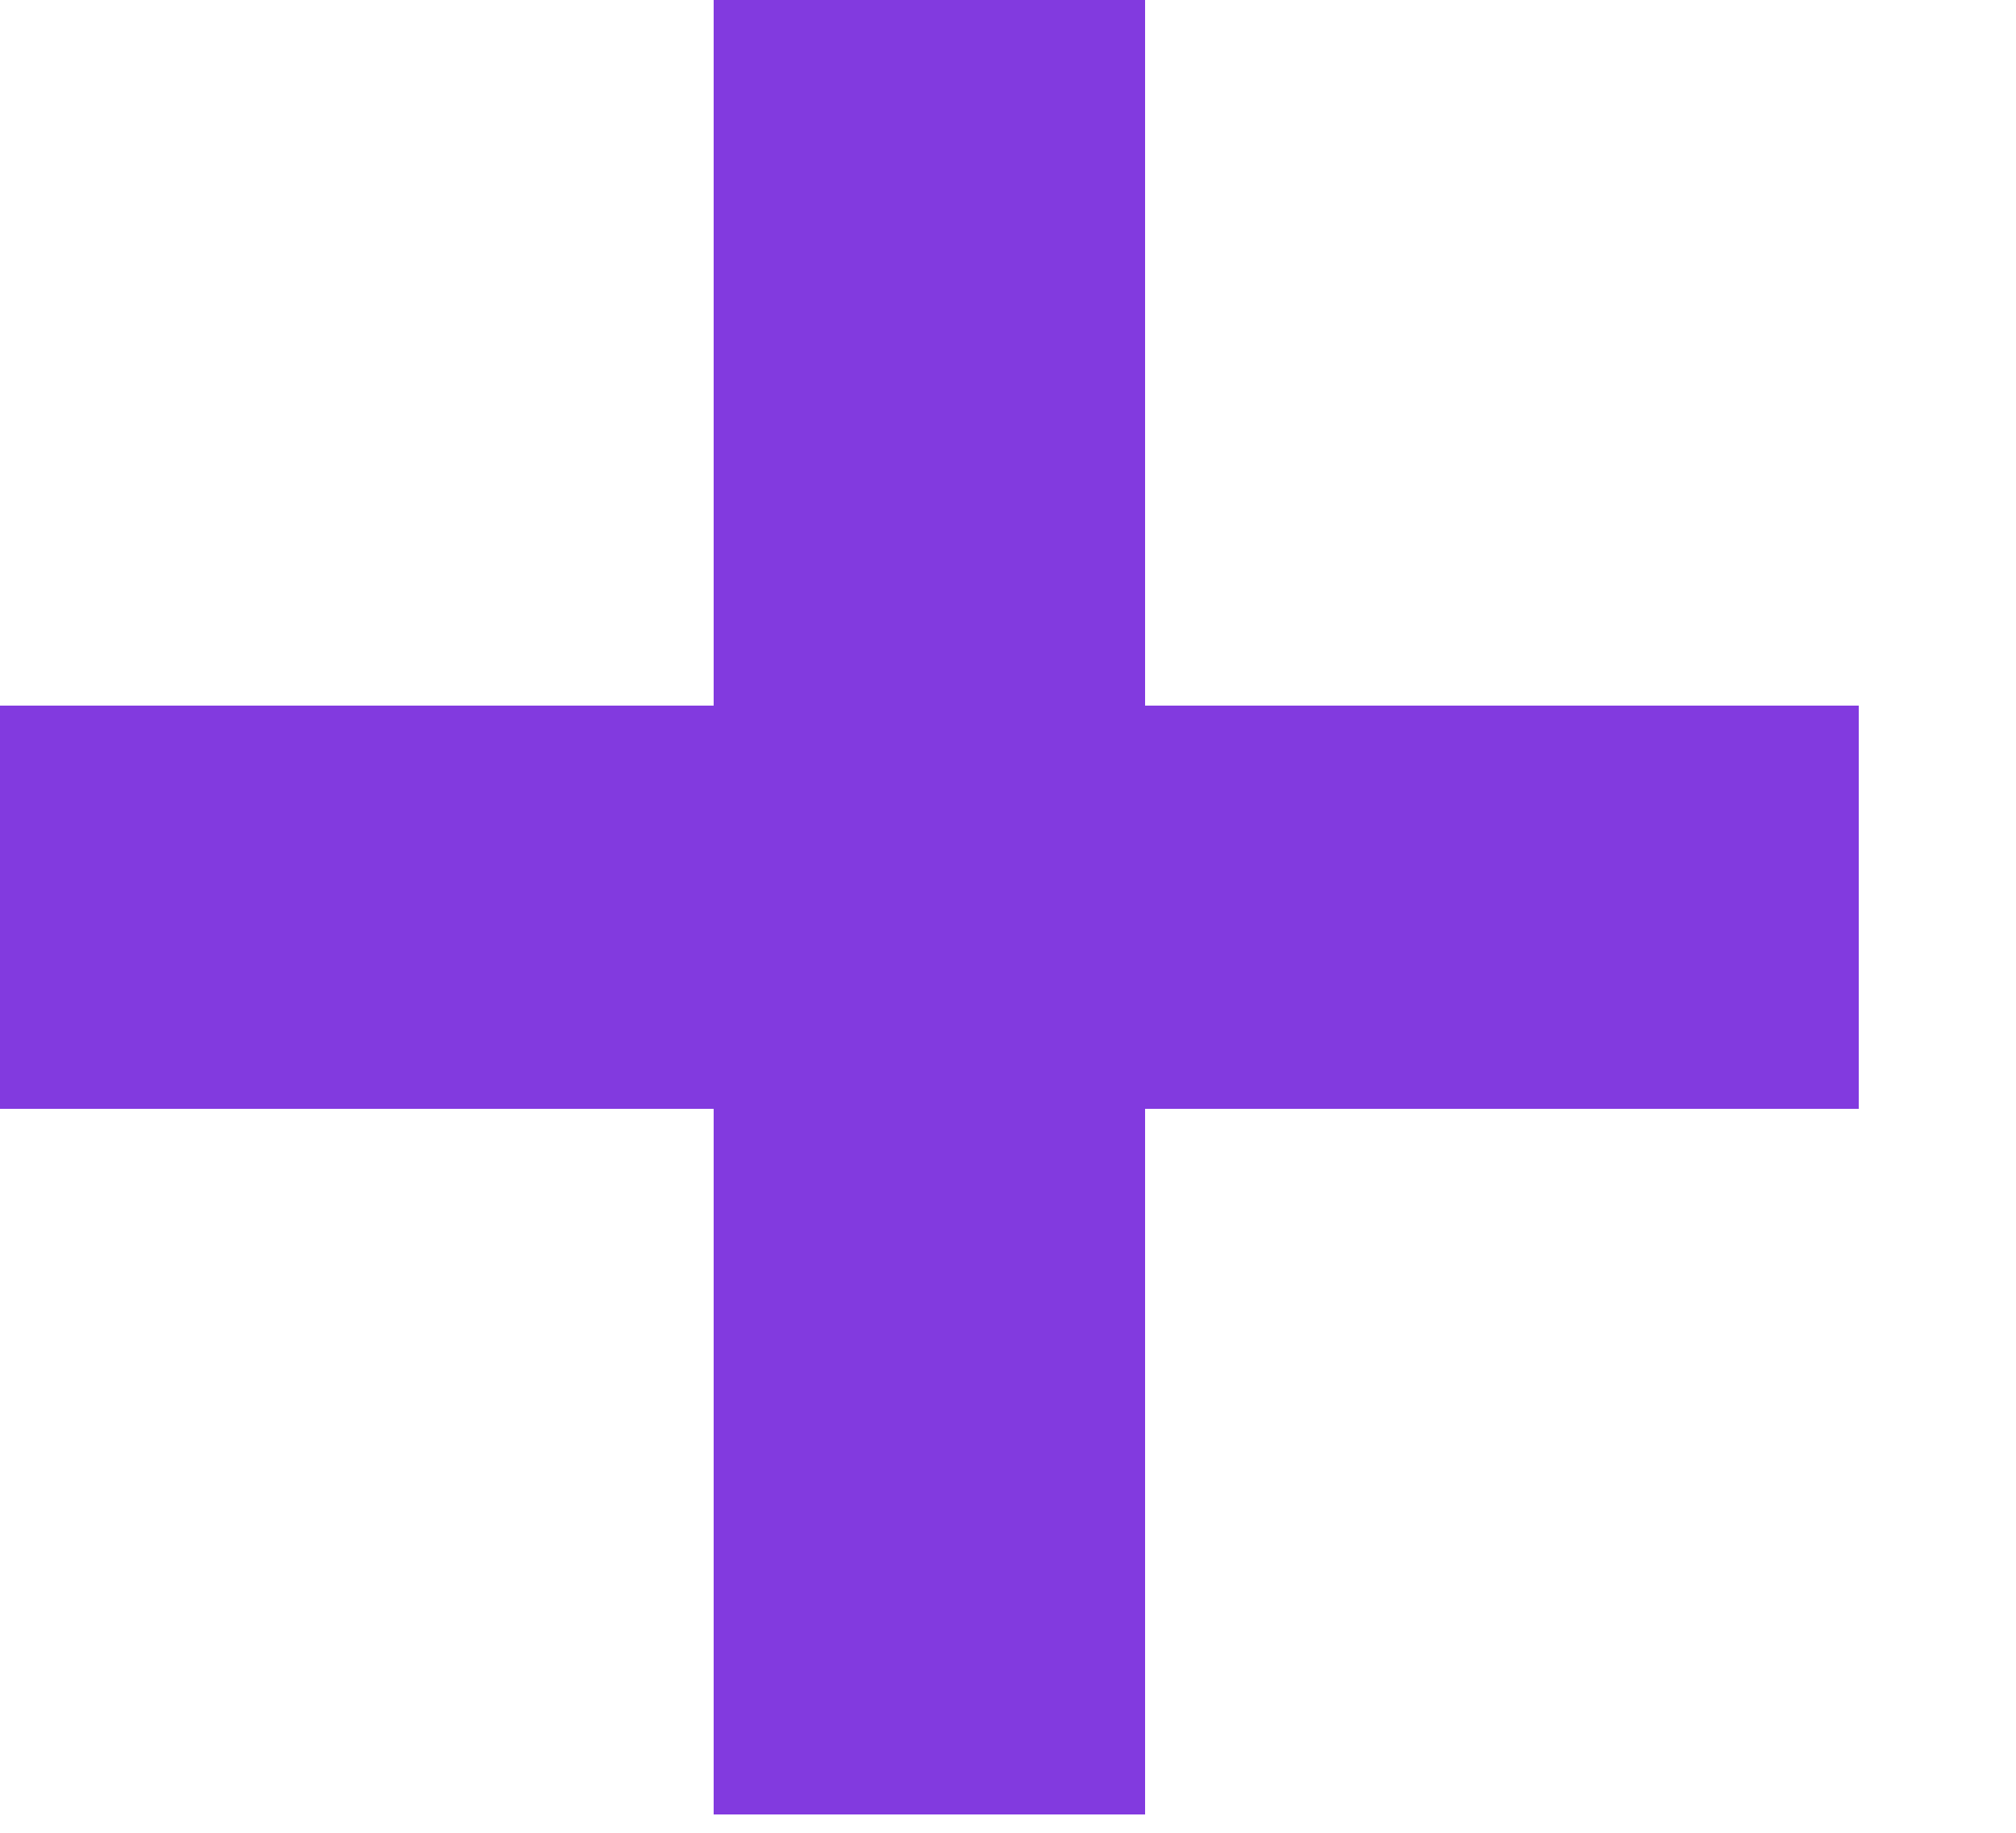 <?xml version="1.0" encoding="UTF-8"?> <svg xmlns="http://www.w3.org/2000/svg" width="11" height="10" viewBox="0 0 11 10" fill="none"><path d="M10.142 6.05H6.248V9.9H3.894V6.05H0V3.85H3.894V0H6.248V3.85H10.142V6.05Z" fill="#823ADF"></path></svg> 